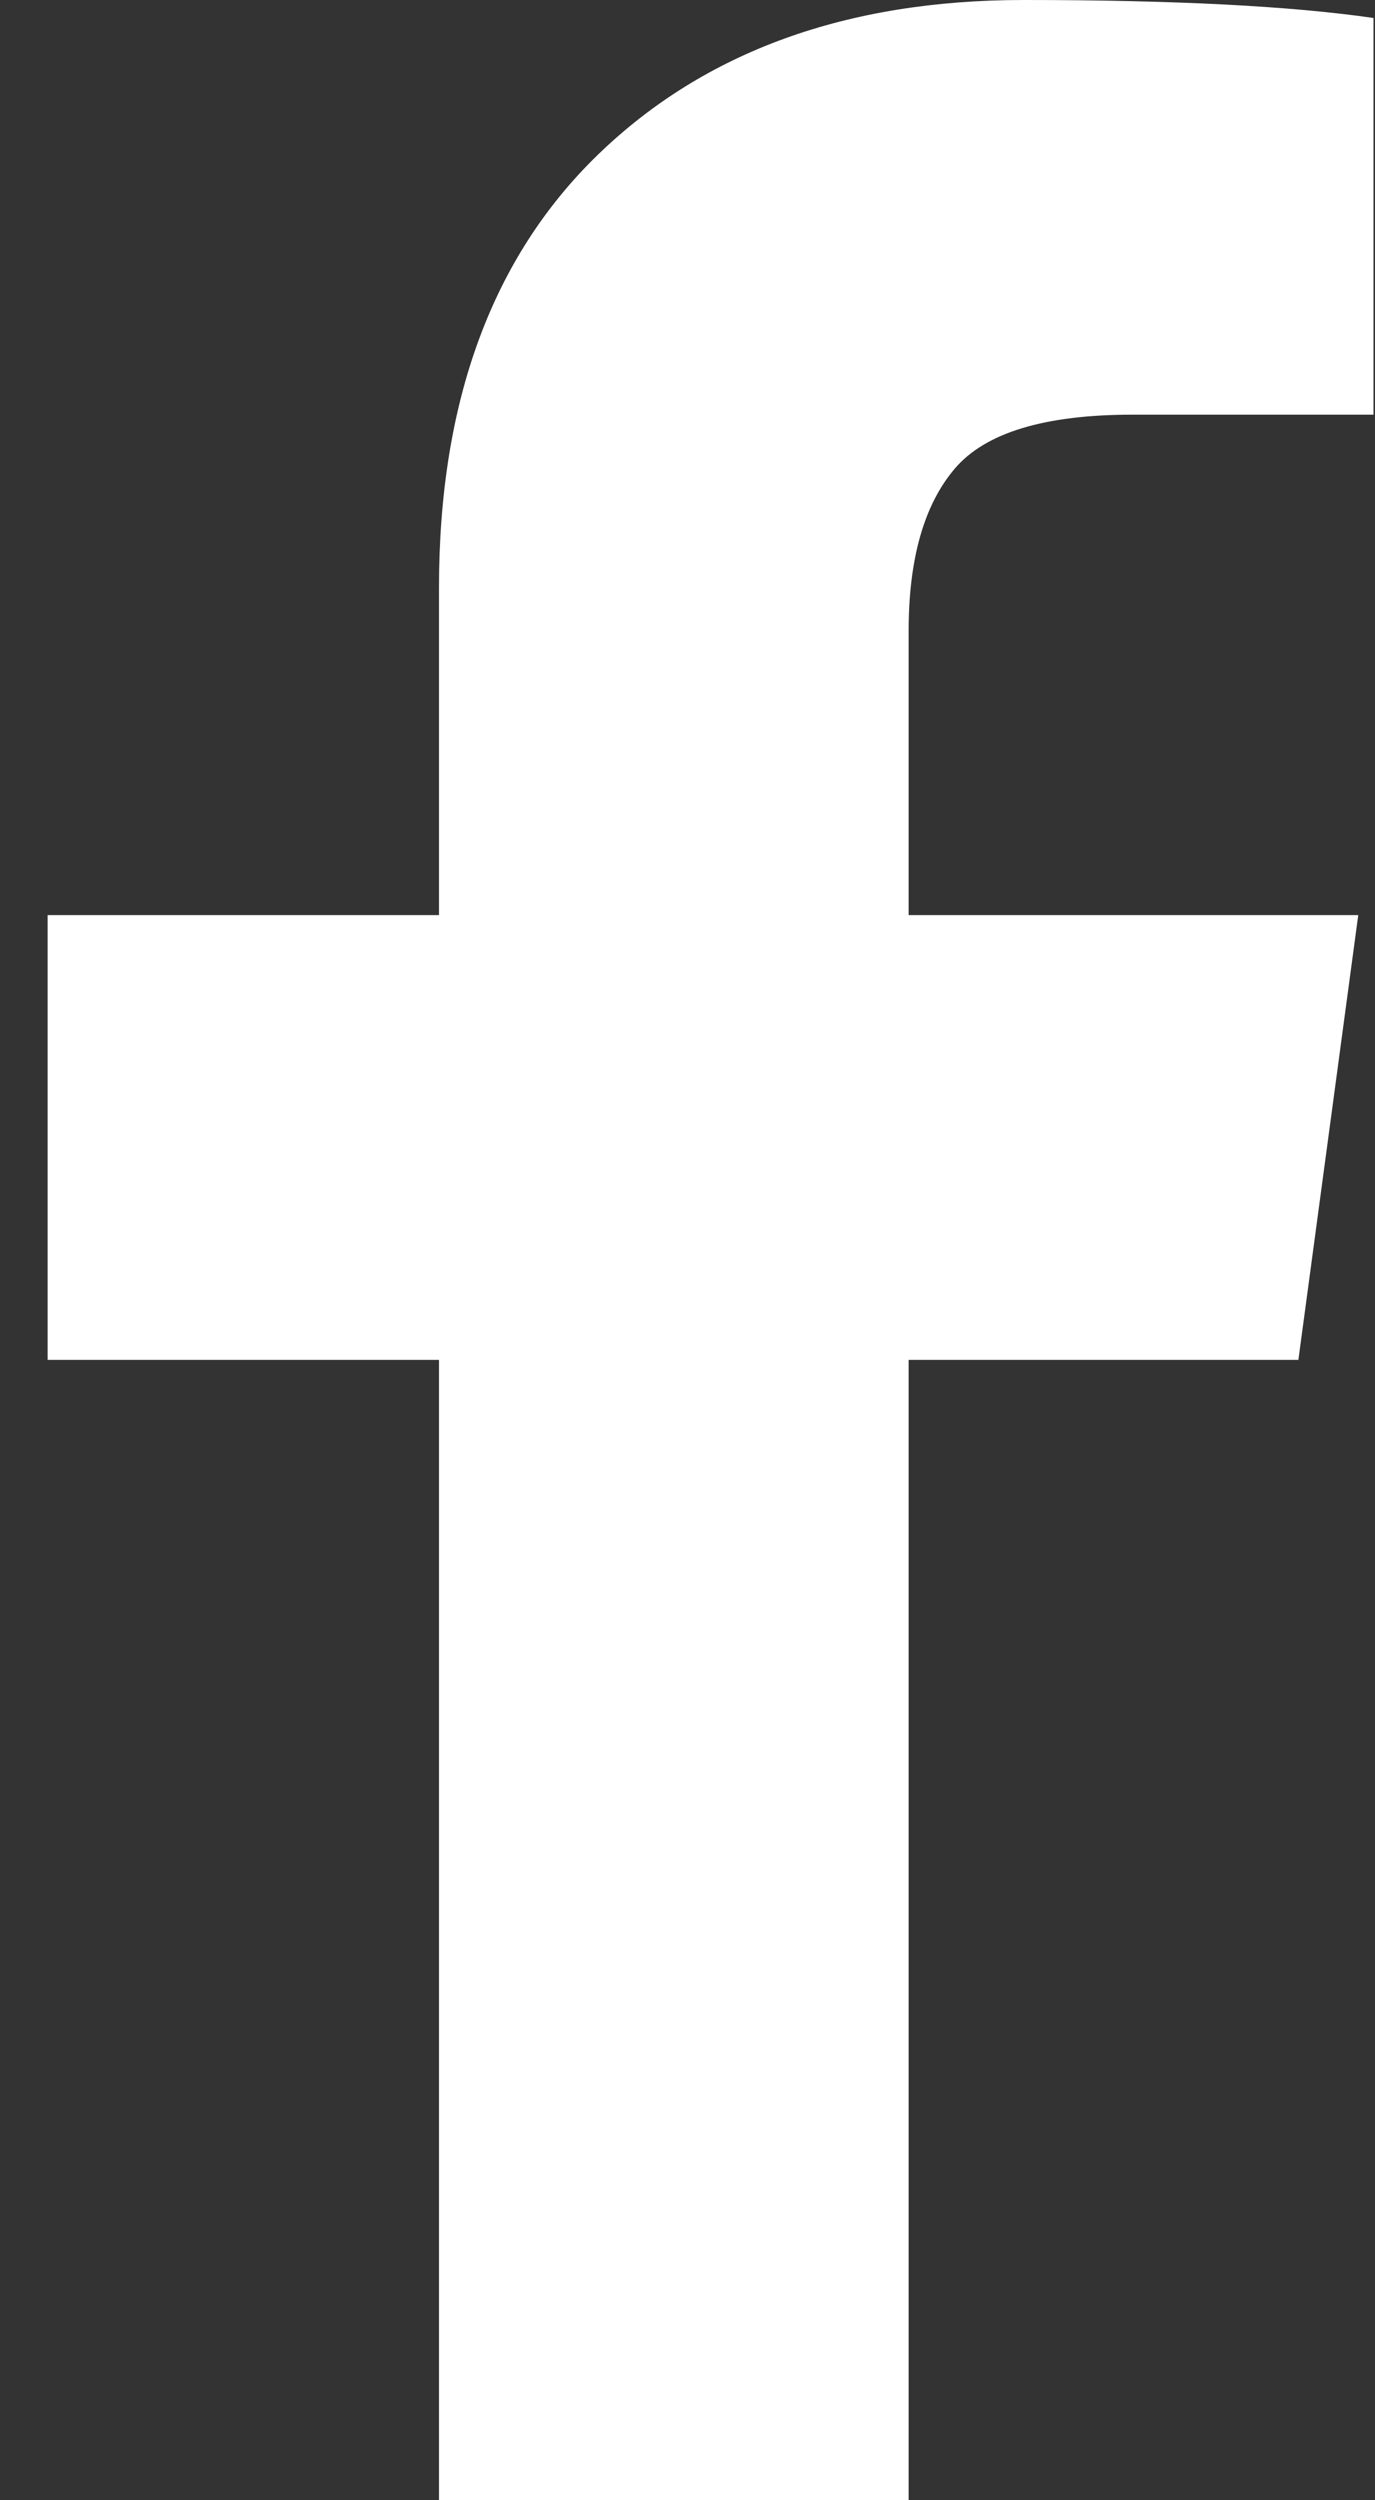 <svg fill="none" height="20" viewBox="0 0 11 20" width="11" xmlns="http://www.w3.org/2000/svg"><rect x="0" y="0" width="11" height="20" fill="#333333" stroke="none"/><path d="m10.988.144v3.173h-1.927c-.704 0-1.179.144-1.424.433s-.368.721-.368 1.298v2.272h3.597l-.479 3.558h-3.118v9.123h-3.757v-9.123h-3.131v-3.558h3.131v-2.62c0-1.49.426-2.646 1.277-3.468.851-.821 1.985-1.232 3.401-1.232 1.203 0 2.136.048 2.799.144z" fill="#fff"/></svg>
